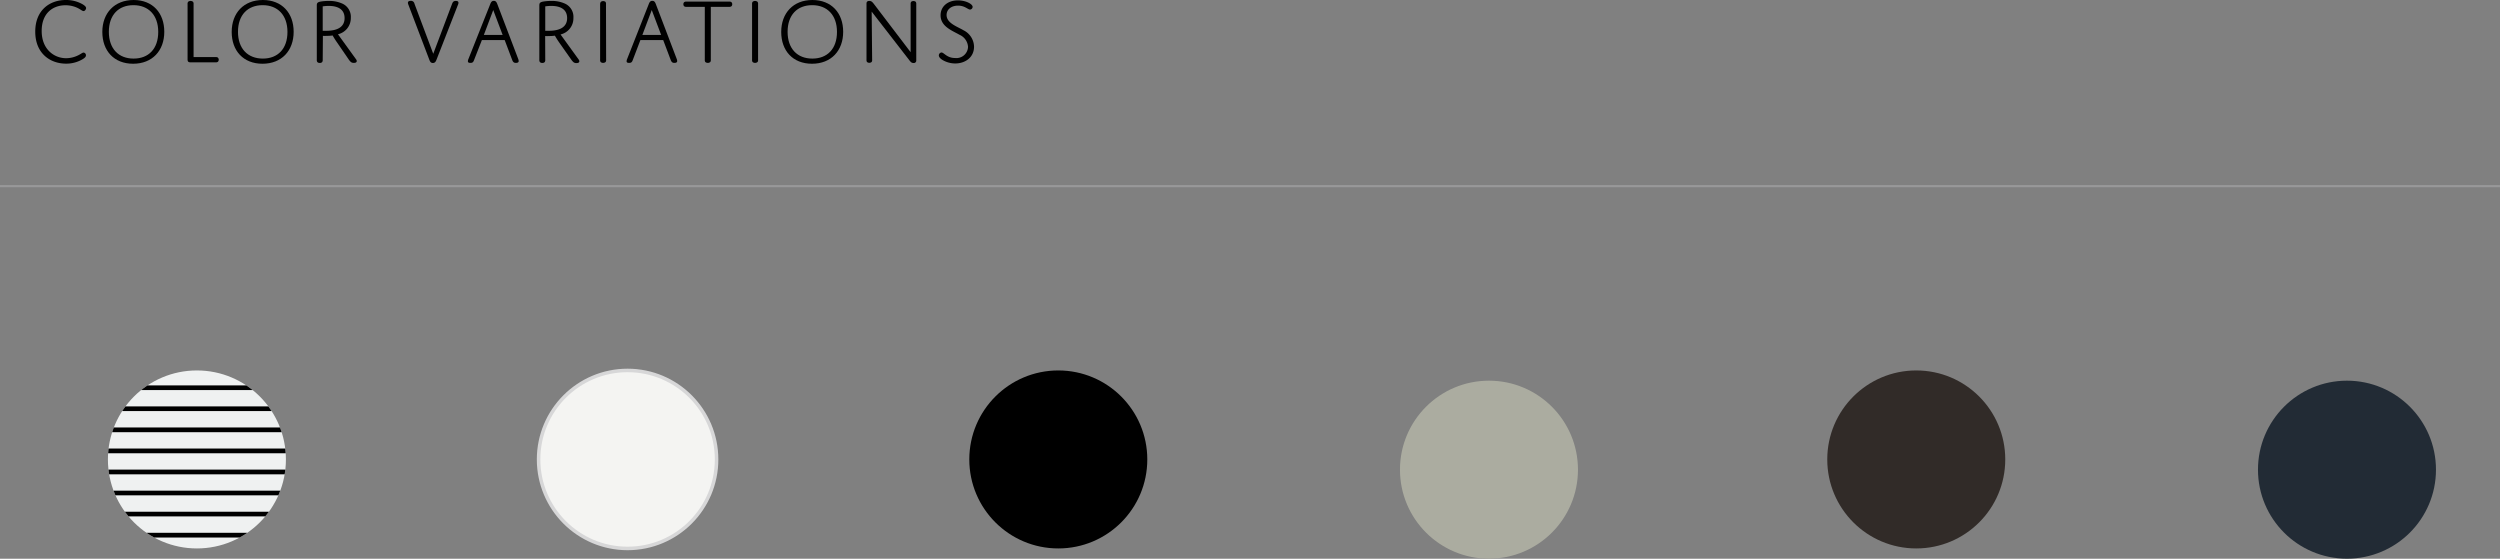<svg xmlns="http://www.w3.org/2000/svg" xmlns:xlink="http://www.w3.org/1999/xlink" viewBox="0 0 532.6 119.03"><rect x="0" y="0" width="532.6" height="119.03" fill="#808080" stroke="none"/><defs><style>.cls-1,.cls-5,.cls-8{fill:none;}.cls-2{fill:#abaca0;}.cls-3{fill:#312b28;}.cls-4{fill:#222b35;}.cls-5{stroke:#989899;stroke-width:0.45px;}.cls-5,.cls-8,.cls-9{stroke-miterlimit:10;}.cls-6{fill:#eff1f1;}.cls-7{clip-path:url(#clip-path);}.cls-8{stroke:#000;}.cls-9{fill:#f4f4f2;stroke:#d7d7d8;stroke-width:0.75px;}</style><clipPath id="clip-path"><circle class="cls-1" cx="41.95" cy="97.88" r="18.96"/></clipPath></defs><g id="レイヤー_2" data-name="レイヤー 2"><g id="design"><path d="M14.07,12.4a5.74,5.74,0,0,0,2.24-.46c.88-.36,1.2-.74,1.5-.74a.57.57,0,0,1,.5.6c0,.26-.18.48-.62.76a6.79,6.79,0,0,1-3.62,1c-3.34,0-6.56-2.14-6.56-6.82S10.71,0,14,0a7.07,7.07,0,0,1,3.58.9c.5.3.76.56.76.82s-.24.64-.54.64-.66-.4-1.48-.76a6,6,0,0,0-2.38-.48c-2.52,0-5.06,1.54-5.06,5.48S11.57,12.4,14.07,12.4Z"/><path d="M28.47,0C32.53,0,35,2.76,35,6.78s-2.56,6.8-6.64,6.8-6.56-2.76-6.56-6.78S24.39,0,28.47,0Zm0,12.48c3.18,0,5.24-2.08,5.24-5.68s-2.1-5.7-5.28-5.7-5.24,2.08-5.24,5.68S25.27,12.48,28.45,12.48Z"/><path d="M45.9,12.16a.81.81,0,0,1,.5.1.63.63,0,0,1,0,.92.81.81,0,0,1-.5.1H40.58c-.48,0-.62-.2-.62-.62V.92a.87.87,0,0,1,.1-.52.83.83,0,0,1,1.08,0,.87.87,0,0,1,.1.52V12.16Z"/><path d="M56,0c4.06,0,6.56,2.76,6.56,6.78s-2.56,6.8-6.64,6.8-6.56-2.76-6.56-6.78S51.92,0,56,0Zm0,12.48c3.18,0,5.24-2.08,5.24-5.68s-2.1-5.7-5.28-5.7S50.7,3.18,50.7,6.78,52.8,12.48,56,12.48Z"/><path d="M68.75,12.68a.87.87,0,0,1-.1.52.58.58,0,0,1-.52.2.62.62,0,0,1-.54-.2.87.87,0,0,1-.1-.52V1.28c0-.5,0-.78.78-.94A9.82,9.82,0,0,1,70,.2a6.69,6.69,0,0,1,3,.6,3.09,3.09,0,0,1,1.74,3A3.53,3.53,0,0,1,72,7.3l3.86,5.34c.26.36.2.76-.48.76-.52,0-.7-.24-1-.6L71.87,9.14c-.7-1-1-1.58-1-1.58a9.3,9.3,0,0,1-1.28.08,5.92,5.92,0,0,1-.8,0Zm0-6.12s.36,0,.74,0c2.68,0,3.92-1,3.92-2.7,0-2-1.62-2.6-3.36-2.6a8.53,8.53,0,0,0-1.3.1Z"/><path d="M96.31.82c.14-.34.28-.62.78-.62s.58.18.58.42a1,1,0,0,1-.1.38L93,12.7c-.16.42-.34.72-.78.72s-.6-.28-.76-.7L87,1a1.28,1.28,0,0,1-.1-.4c0-.26.2-.42.6-.42a.75.75,0,0,1,.8.62l4,10.66Z"/><path d="M107.52,8.54h-4.86L101,12.78c-.14.38-.28.62-.76.62s-.56-.16-.56-.38a1.41,1.41,0,0,1,.12-.46L104.44.88c.16-.42.34-.7.76-.7s.6.28.76.72l4.44,11.66a1.37,1.37,0,0,1,.1.44c0,.24-.18.4-.6.4s-.62-.2-.78-.62Zm-4.44-1.1h4l-2-5.3Z"/><path d="M116.16,12.68a.87.87,0,0,1-.1.52.58.58,0,0,1-.52.2.62.62,0,0,1-.54-.2.87.87,0,0,1-.1-.52V1.28c0-.5,0-.78.78-.94A9.82,9.82,0,0,1,117.42.2a6.69,6.69,0,0,1,3,.6,3.09,3.09,0,0,1,1.74,3,3.53,3.53,0,0,1-2.74,3.54l3.86,5.34c.26.36.2.76-.48.76-.52,0-.7-.24-1-.6l-2.58-3.66c-.7-1-1-1.58-1-1.58a9.3,9.3,0,0,1-1.28.08,5.92,5.92,0,0,1-.8,0Zm0-6.12s.36,0,.74,0c2.68,0,3.92-1,3.92-2.7,0-2-1.62-2.6-3.36-2.6a8.53,8.53,0,0,0-1.3.1Z"/><path d="M129.13,12.68a.87.87,0,0,1-.1.52.83.83,0,0,1-1.08,0,.87.87,0,0,1-.1-.52V.92A.87.87,0,0,1,128,.4.83.83,0,0,1,129,.4a.87.87,0,0,1,.1.52Z"/><path d="M141.29,8.54h-4.86l-1.62,4.24c-.14.38-.28.62-.76.62s-.56-.16-.56-.38a1.41,1.41,0,0,1,.12-.46L138.21.88c.16-.42.34-.7.76-.7s.6.28.76.72l4.44,11.66a1.37,1.37,0,0,1,.1.44c0,.24-.18.4-.6.4s-.62-.2-.78-.62Zm-4.44-1.1h4l-2-5.3Z"/><path d="M151.43,12.68a.87.87,0,0,1-.1.52.83.83,0,0,1-1.08,0,.87.87,0,0,1-.1-.52V1.46h-3.86a.81.81,0,0,1-.5-.1.53.53,0,0,1-.2-.46.53.53,0,0,1,.2-.46.81.81,0,0,1,.5-.1h9a.81.81,0,0,1,.5.1.53.53,0,0,1,.2.46.53.53,0,0,1-.2.46.81.81,0,0,1-.5.1h-3.86Z"/><path d="M161.5,12.68a.87.87,0,0,1-.1.52.83.83,0,0,1-1.08,0,.87.87,0,0,1-.1-.52V.92a.87.87,0,0,1,.1-.52.83.83,0,0,1,1.08,0,.87.87,0,0,1,.1.52Z"/><path d="M173.07,0c4.06,0,6.56,2.76,6.56,6.78s-2.56,6.8-6.64,6.8-6.56-2.76-6.56-6.78S169,0,173.07,0Zm0,12.48c3.18,0,5.24-2.08,5.24-5.68s-2.1-5.7-5.28-5.7-5.24,2.08-5.24,5.68S169.87,12.48,173.05,12.48Z"/><path d="M185.8,12.68a.87.87,0,0,1-.1.52.78.78,0,0,1-1,0,.87.87,0,0,1-.1-.52V.76c0-.36.18-.56.6-.56s.62.2.94.6L194,11.12V.92a.87.87,0,0,1,.1-.52.78.78,0,0,1,1,0,.87.87,0,0,1,.1.52V12.84a.52.52,0,0,1-.6.58c-.38,0-.58-.2-.9-.62l-8-10.32Z"/><path d="M205.25,6.44a4,4,0,0,1,2.26,3.5c0,2.32-1.92,3.58-4,3.58a5.35,5.35,0,0,1-2.68-.72c-.56-.34-.82-.68-.82-1a.63.63,0,0,1,.56-.62c.54,0,1.14,1.18,2.9,1.18A2.48,2.48,0,0,0,206.23,10a3,3,0,0,0-1.8-2.58c-1.56-.9-4.05-1.76-4.05-4.16,0-1.86,1.49-3.18,3.7-3.18,1.71,0,3.13.8,3.13,1.38a.6.6,0,0,1-.54.58c-.48,0-1.1-.84-2.56-.84s-2.45.82-2.45,2C201.66,4.92,203.85,5.62,205.25,6.44Z"/><circle cx="225.46" cy="97.88" r="18.96"/><circle class="cls-2" cx="317.21" cy="100.06" r="18.96"/><circle class="cls-3" cx="408.24" cy="97.88" r="18.96"/><circle class="cls-4" cx="500" cy="100.06" r="18.96"/><line class="cls-5" x1="532.6" y1="39.66" y2="39.66"/><circle class="cls-6" cx="41.95" cy="97.88" r="18.96"/><g class="cls-7"><line class="cls-8" x1="19.63" y1="91.57" x2="62.5" y2="91.57"/><line class="cls-8" x1="19.63" y1="96.06" x2="62.5" y2="96.06"/><line class="cls-8" x1="19.63" y1="100.55" x2="62.5" y2="100.55"/><line class="cls-8" x1="19.63" y1="105.03" x2="62.5" y2="105.03"/><line class="cls-8" x1="19.63" y1="109.52" x2="62.5" y2="109.52"/><line class="cls-8" x1="19.63" y1="114.01" x2="62.5" y2="114.01"/><line class="cls-8" x1="19.63" y1="87.08" x2="62.5" y2="87.08"/><line class="cls-8" x1="19.63" y1="82.6" x2="62.5" y2="82.6"/></g><circle class="cls-9" cx="133.7" cy="97.88" r="18.96"/></g></g></svg>